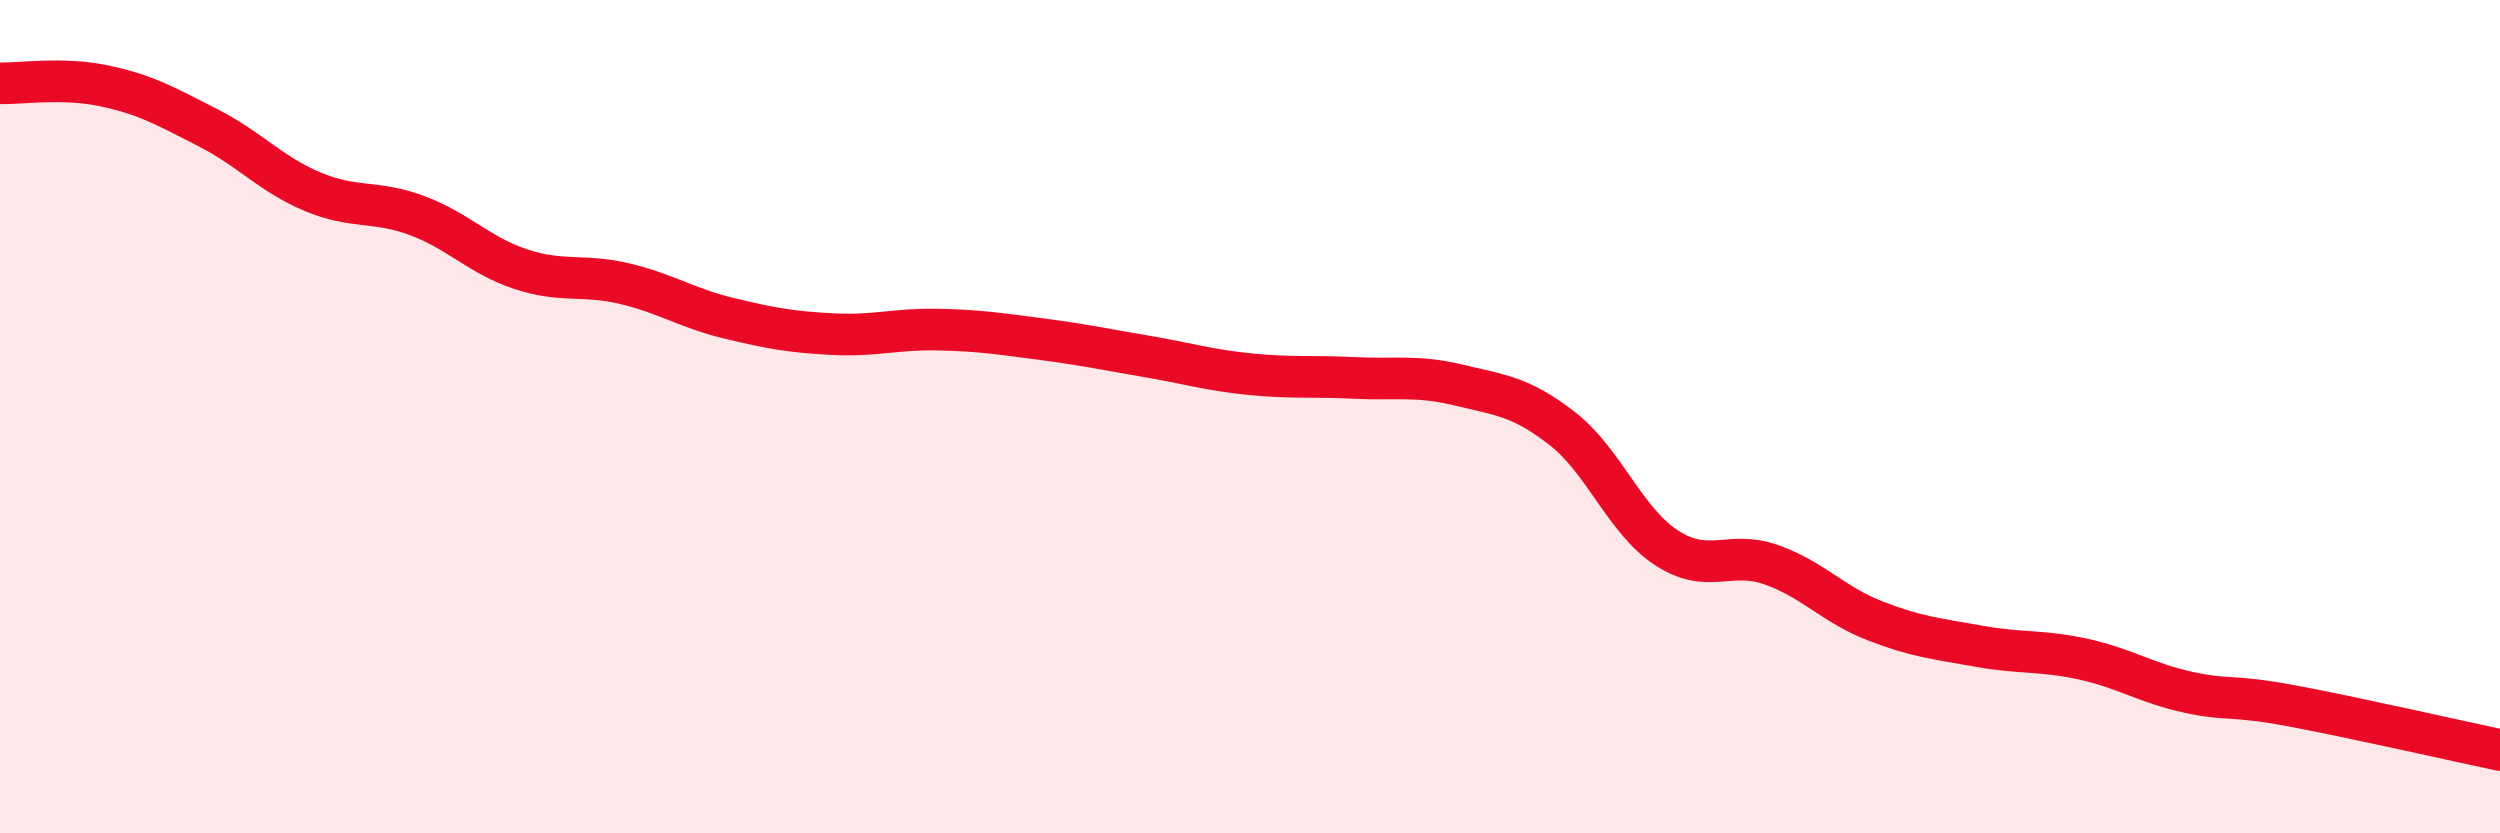 
    <svg width="60" height="20" viewBox="0 0 60 20" xmlns="http://www.w3.org/2000/svg">
      <path
        d="M 0,2 C 0.5,2.01 1.5,1.85 2.5,2.06 C 3.5,2.27 4,2.56 5,3.07 C 6,3.58 6.5,4.18 7.5,4.6 C 8.5,5.02 9,4.8 10,5.17 C 11,5.54 11.5,6.13 12.5,6.46 C 13.5,6.79 14,6.57 15,6.81 C 16,7.05 16.5,7.4 17.5,7.64 C 18.5,7.88 19,7.97 20,8.02 C 21,8.07 21.5,7.89 22.5,7.91 C 23.5,7.93 24,8.01 25,8.14 C 26,8.27 26.5,8.38 27.5,8.55 C 28.5,8.72 29,8.88 30,8.98 C 31,9.08 31.5,9.02 32.5,9.07 C 33.5,9.12 34,9 35,9.24 C 36,9.48 36.5,9.51 37.5,10.29 C 38.5,11.07 39,12.5 40,13.15 C 41,13.8 41.5,13.2 42.5,13.55 C 43.5,13.9 44,14.51 45,14.9 C 46,15.29 46.5,15.33 47.5,15.51 C 48.5,15.69 49,15.6 50,15.82 C 51,16.04 51.5,16.39 52.5,16.61 C 53.5,16.83 53.5,16.66 55,16.94 C 56.5,17.22 59,17.79 60,18L60 20L0 20Z"
        fill="#EB0A25"
        opacity="0.1"
        stroke-linecap="round"
        stroke-linejoin="round"
      />
      <path
        d="M 0,2 C 0.5,2.01 1.5,1.85 2.5,2.06 C 3.5,2.27 4,2.56 5,3.07 C 6,3.58 6.5,4.18 7.5,4.6 C 8.5,5.02 9,4.8 10,5.17 C 11,5.54 11.5,6.13 12.5,6.46 C 13.5,6.79 14,6.57 15,6.81 C 16,7.05 16.5,7.4 17.5,7.64 C 18.5,7.88 19,7.97 20,8.02 C 21,8.07 21.5,7.89 22.5,7.91 C 23.5,7.93 24,8.01 25,8.14 C 26,8.27 26.5,8.38 27.5,8.55 C 28.5,8.72 29,8.88 30,8.98 C 31,9.08 31.5,9.02 32.5,9.07 C 33.5,9.12 34,9 35,9.24 C 36,9.48 36.5,9.51 37.5,10.29 C 38.5,11.07 39,12.5 40,13.15 C 41,13.8 41.5,13.2 42.5,13.55 C 43.5,13.9 44,14.51 45,14.9 C 46,15.29 46.5,15.33 47.5,15.51 C 48.5,15.69 49,15.6 50,15.82 C 51,16.04 51.5,16.39 52.5,16.61 C 53.5,16.83 53.5,16.66 55,16.94 C 56.5,17.22 59,17.79 60,18"
        stroke="#EB0A25"
        stroke-width="1"
        fill="none"
        stroke-linecap="round"
        stroke-linejoin="round"
      />
    </svg>
  